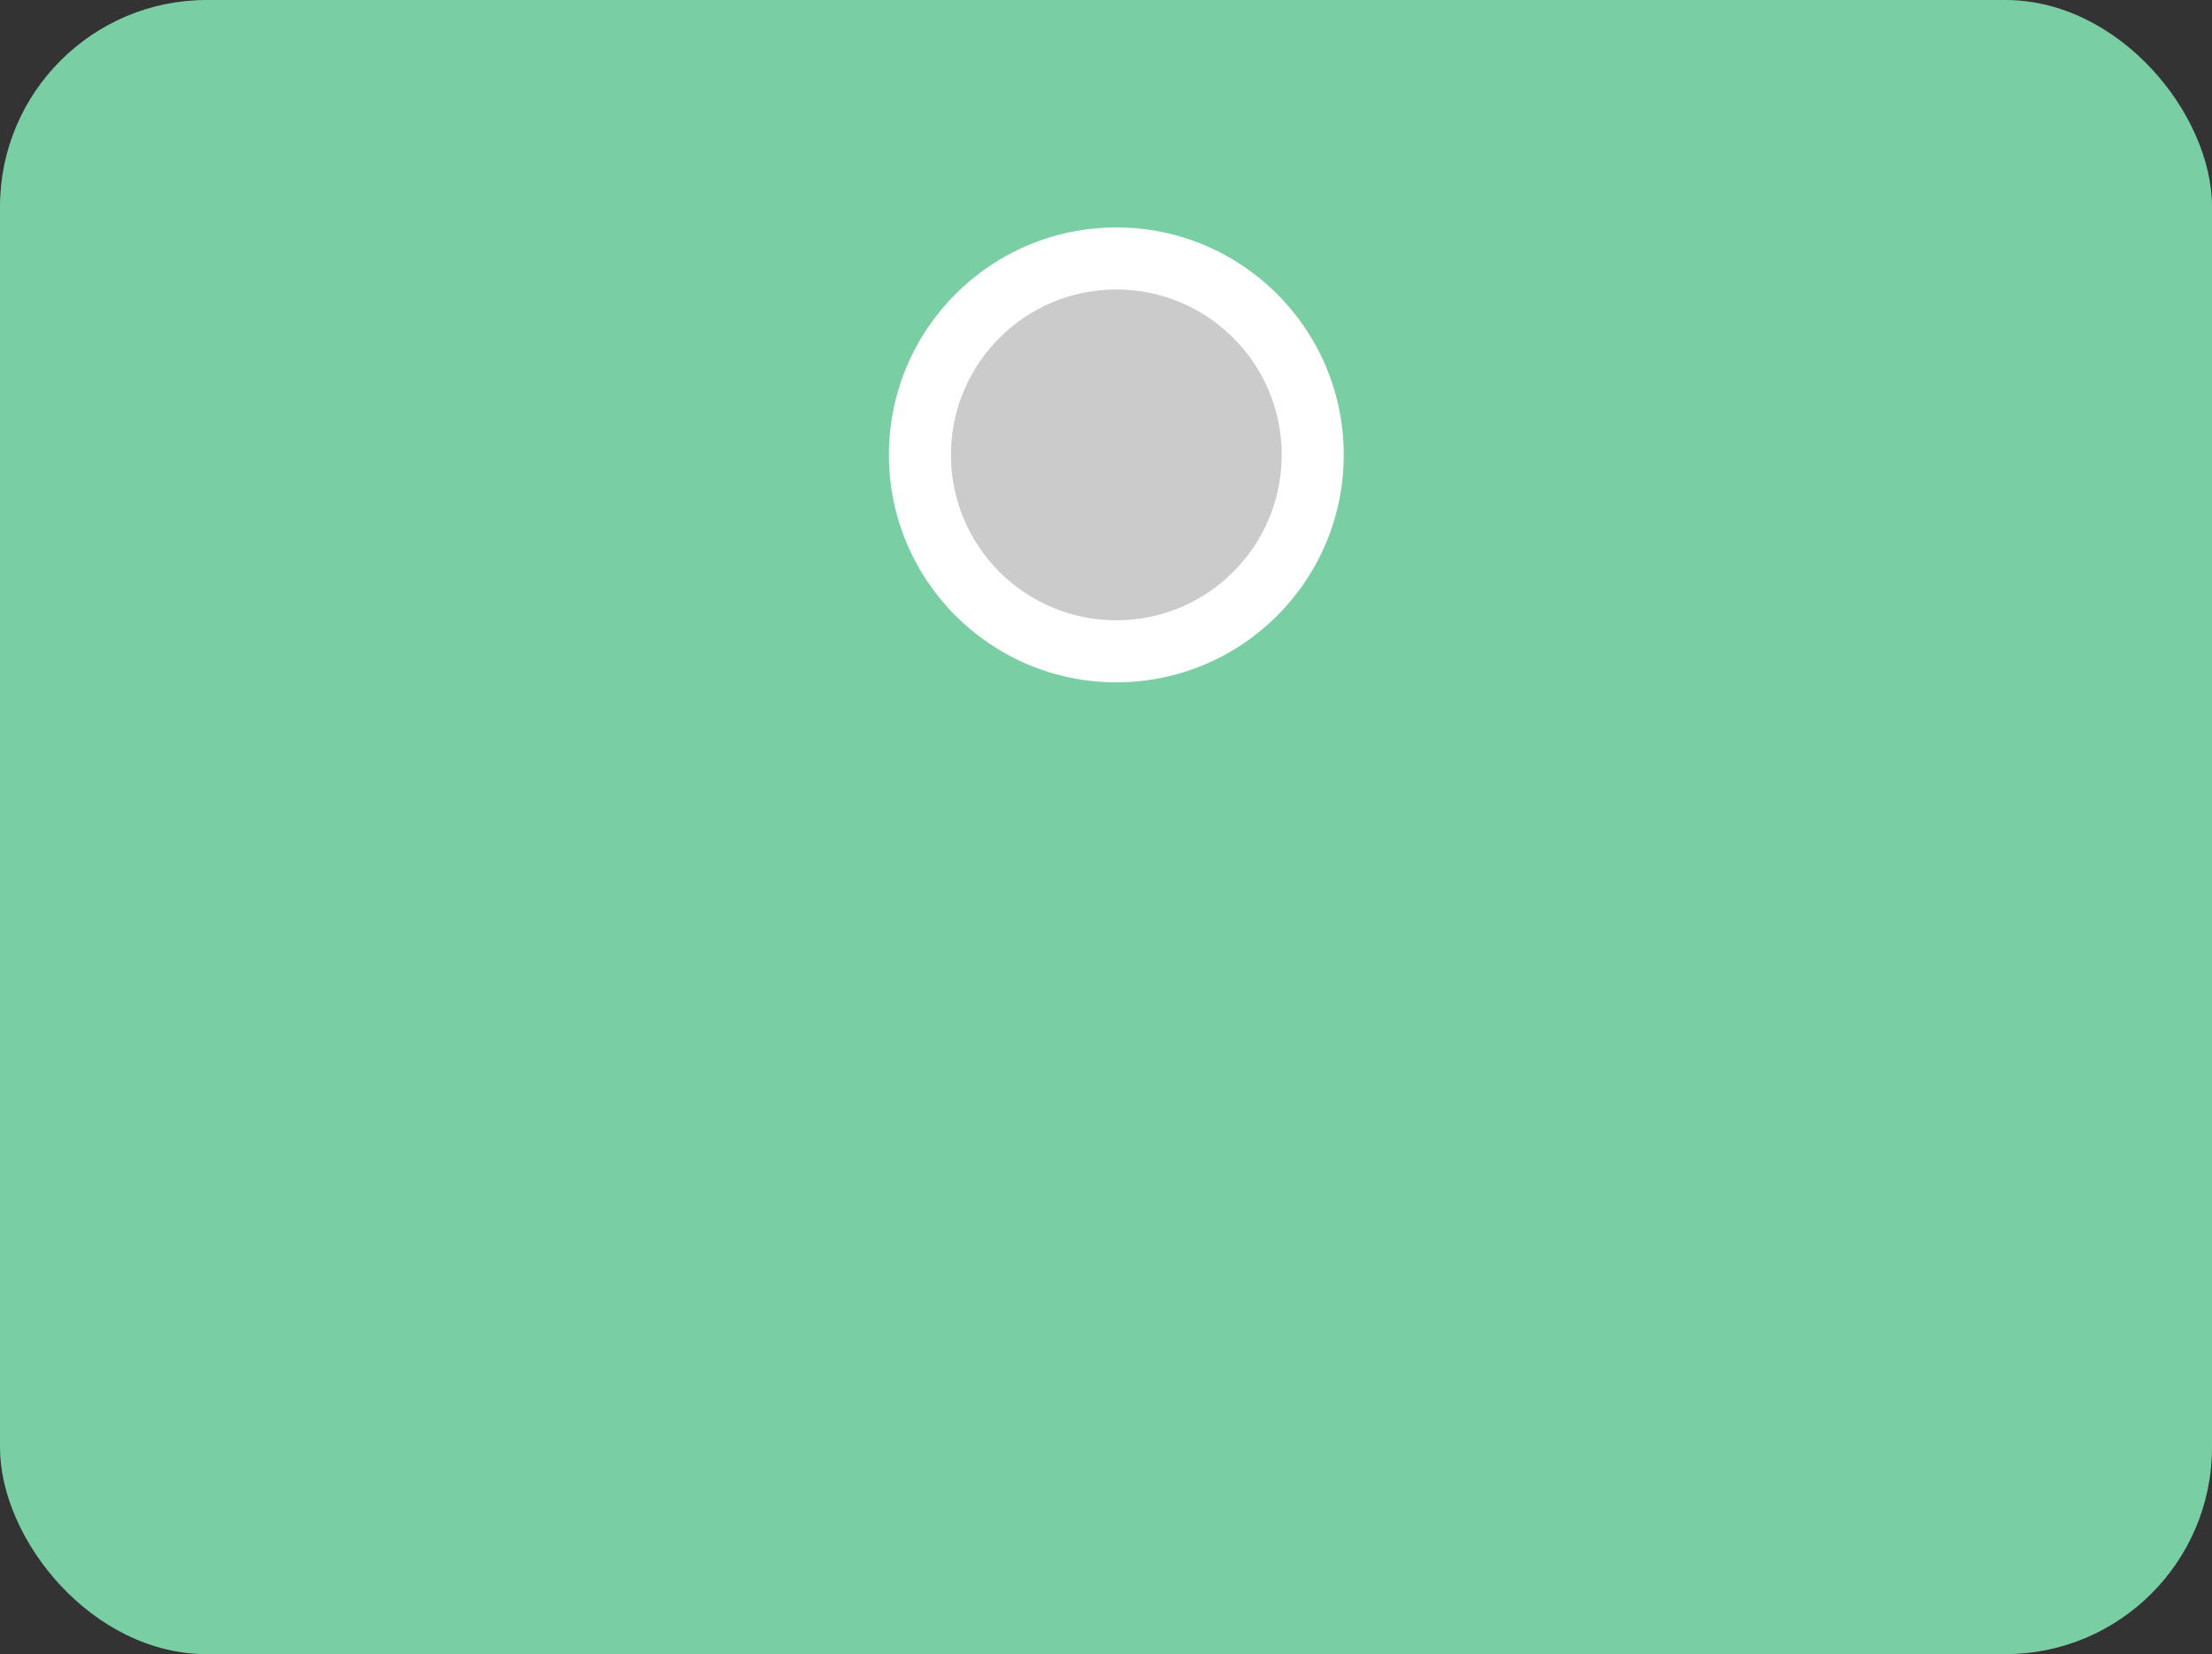 <svg width="107" height="80" viewBox="0 0 107 80" fill="none" xmlns="http://www.w3.org/2000/svg">
<rect x="0" y="0" width="107" height="80" fill="#333333" stroke="none"/>
<rect width="107" height="80" rx="10" fill="#7ACEA4"/>
<circle cx="54" cy="22" r="11" fill="white"/>
<circle cx="54" cy="22" r="8" fill="#CBCBCB"/>
</svg>
